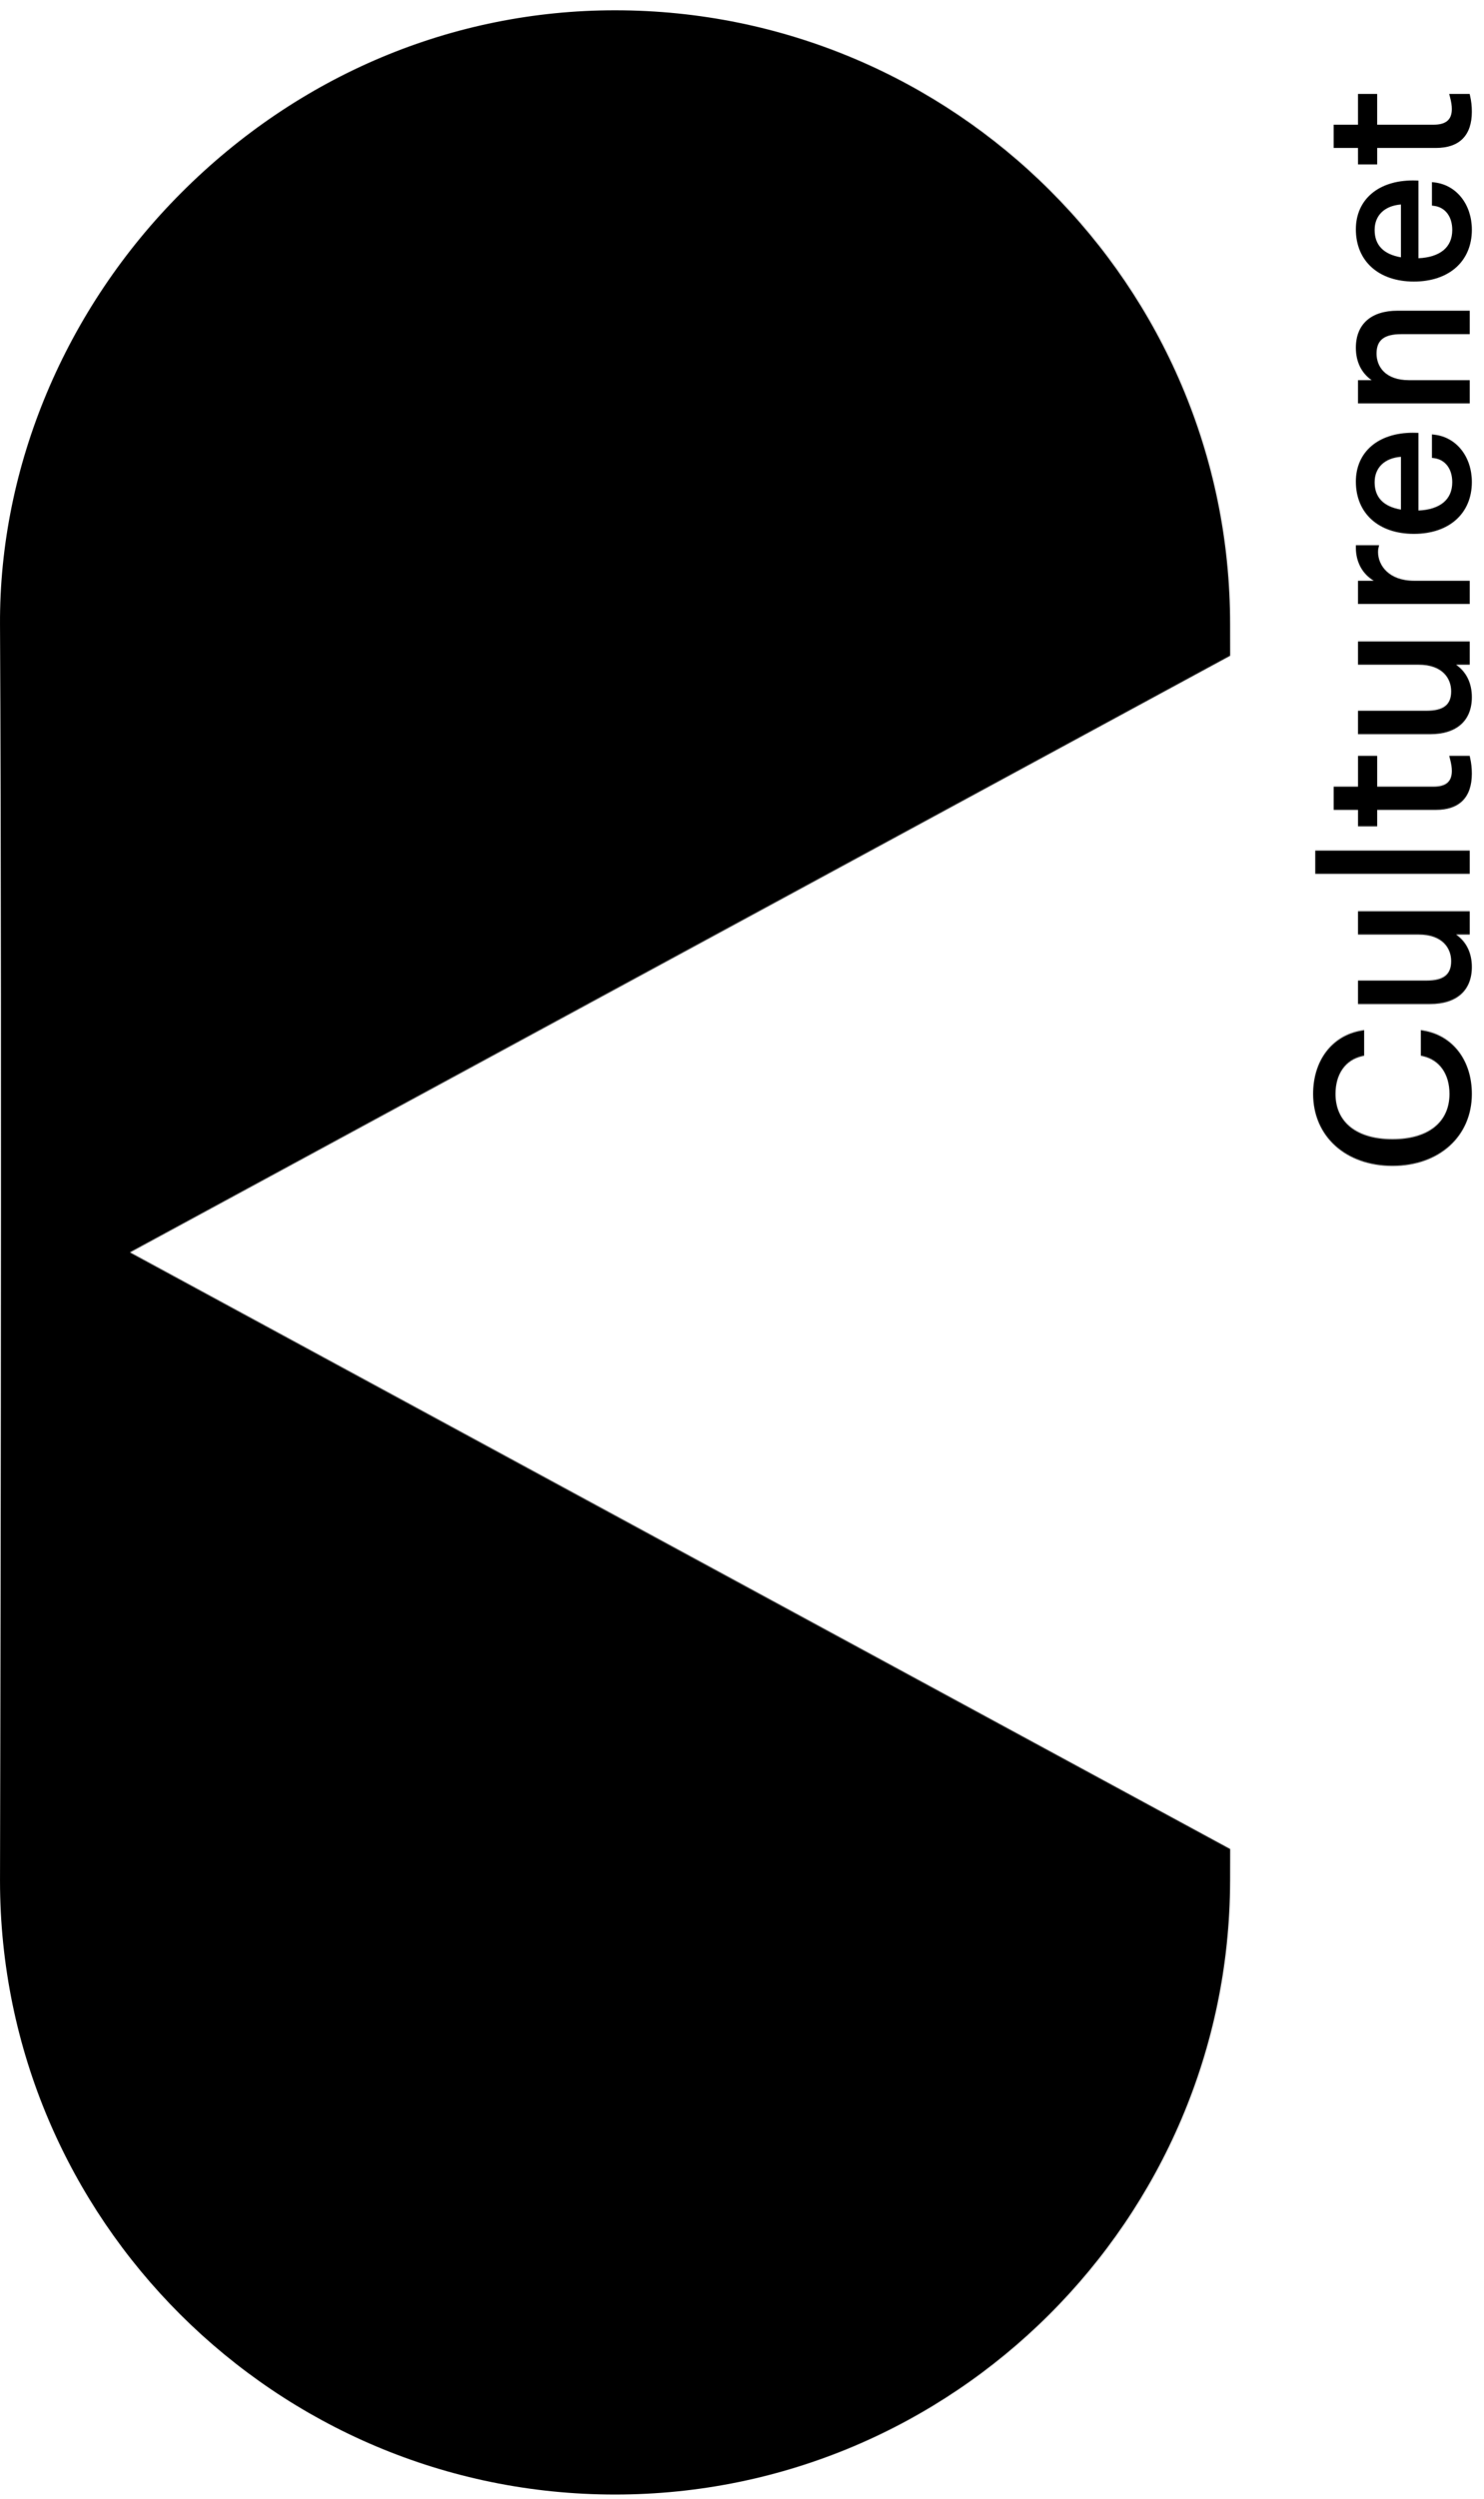 <svg height="170" width="101" xmlns="http://www.w3.org/2000/svg"><path d="M8.843 85.197l74.882 40.591c-.001.739-.001 1.464-.005 2.169-.052 23.013-18.828 41.743-41.861 41.743-23.078 0-41.858-18.733-41.858-41.756 0 0 .148-57.323 0-85.466-.055-10.767 4.446-21.473 12.354-29.38C20.343 5.103 30.824.7 41.86.7c23.081 0 41.86 18.732 41.86 41.756 0 0 0 .767.004 2.153zm83.58-75.132h-1.657V8.483h1.658V6.39h1.305v2.094h3.835c.85 0 1.247-.339 1.247-1.07 0-.236-.038-.48-.127-.817l-.053-.207h1.392l.03.129c.082.352.12.705.12 1.083 0 1.613-.847 2.464-2.448 2.464H93.73v1.12h-1.305zm2.924 3.847c-1.11.085-1.791.738-1.791 1.733 0 1.03.602 1.654 1.791 1.86zm2.295-1.5c1.49.177 2.532 1.5 2.532 3.218 0 2.143-1.55 3.525-3.948 3.525-2.397 0-3.947-1.394-3.947-3.554 0-2.02 1.525-3.325 3.885-3.325.07 0 .141.001.213.004l.16.006v5.283c1.486-.071 2.303-.75 2.303-1.924 0-.912-.475-1.54-1.239-1.64l-.144-.018V12.39zm-2.274 10.321c-1.164 0-1.682.407-1.682 1.319 0 .876.583 1.812 2.22 1.812h4.122v1.582h-7.604v-1.582h.93c-.698-.487-1.075-1.25-1.075-2.206 0-1.602 1.036-2.521 2.84-2.521h4.909v1.596h-4.66m-.02 8.343c-1.112.084-1.792.736-1.792 1.732 0 1.03.602 1.655 1.791 1.859zm2.294-1.502c1.49.177 2.532 1.5 2.532 3.22 0 2.14-1.55 3.524-3.948 3.524-2.397 0-3.947-1.394-3.947-3.554 0-2.02 1.525-3.325 3.885-3.325.07 0 .141 0 .213.004l.16.004v5.285c1.486-.072 2.303-.751 2.303-1.925 0-.912-.475-1.54-1.239-1.64l-.144-.018v-1.597zm-3.83 7.724c-.01.038-.024.139-.024.25 0 .944.767 1.96 2.453 1.96h3.787v1.58h-7.604v-1.58h1.072c-.775-.47-1.217-1.268-1.217-2.25v-.166h1.584zm5.286 7.921c.699.488 1.076 1.25 1.076 2.206 0 1.602-1.036 2.521-2.842 2.521h-4.908v-1.595h4.66c1.163 0 1.682-.408 1.682-1.319 0-.876-.583-1.813-2.22-1.813h-4.122v-1.582h7.604v1.582h-.93m.955 6.328c.082.351.12.707.12 1.084 0 1.613-.847 2.464-2.448 2.464H93.73v1.12h-1.305v-1.12h-1.658v-1.581h1.658v-2.095h1.305v2.095h3.835c.85 0 1.247-.341 1.247-1.072 0-.234-.038-.479-.127-.816l-.053-.207h1.392zm-10.538 6.316h10.513v1.582H89.515zm9.583 5.711c.699.488 1.076 1.25 1.076 2.206 0 1.602-1.036 2.522-2.842 2.522h-4.908v-1.596h4.66c1.163 0 1.682-.407 1.682-1.319 0-.876-.583-1.813-2.22-1.813h-4.122v-1.581h7.604v1.581h-.93m-2.204 6.537c1.992.341 3.28 2.034 3.28 4.307 0 2.882-2.222 4.894-5.403 4.894-3.18 0-5.402-2.012-5.402-4.894 0-2.273 1.287-3.966 3.28-4.307l.194-.034v1.739l-.13.03c-1.14.253-1.82 1.215-1.82 2.572 0 1.929 1.45 3.08 3.878 3.08 2.43 0 3.88-1.151 3.88-3.08 0-1.357-.68-2.32-1.82-2.572l-.13-.03v-1.739l.193.034"></path></svg>